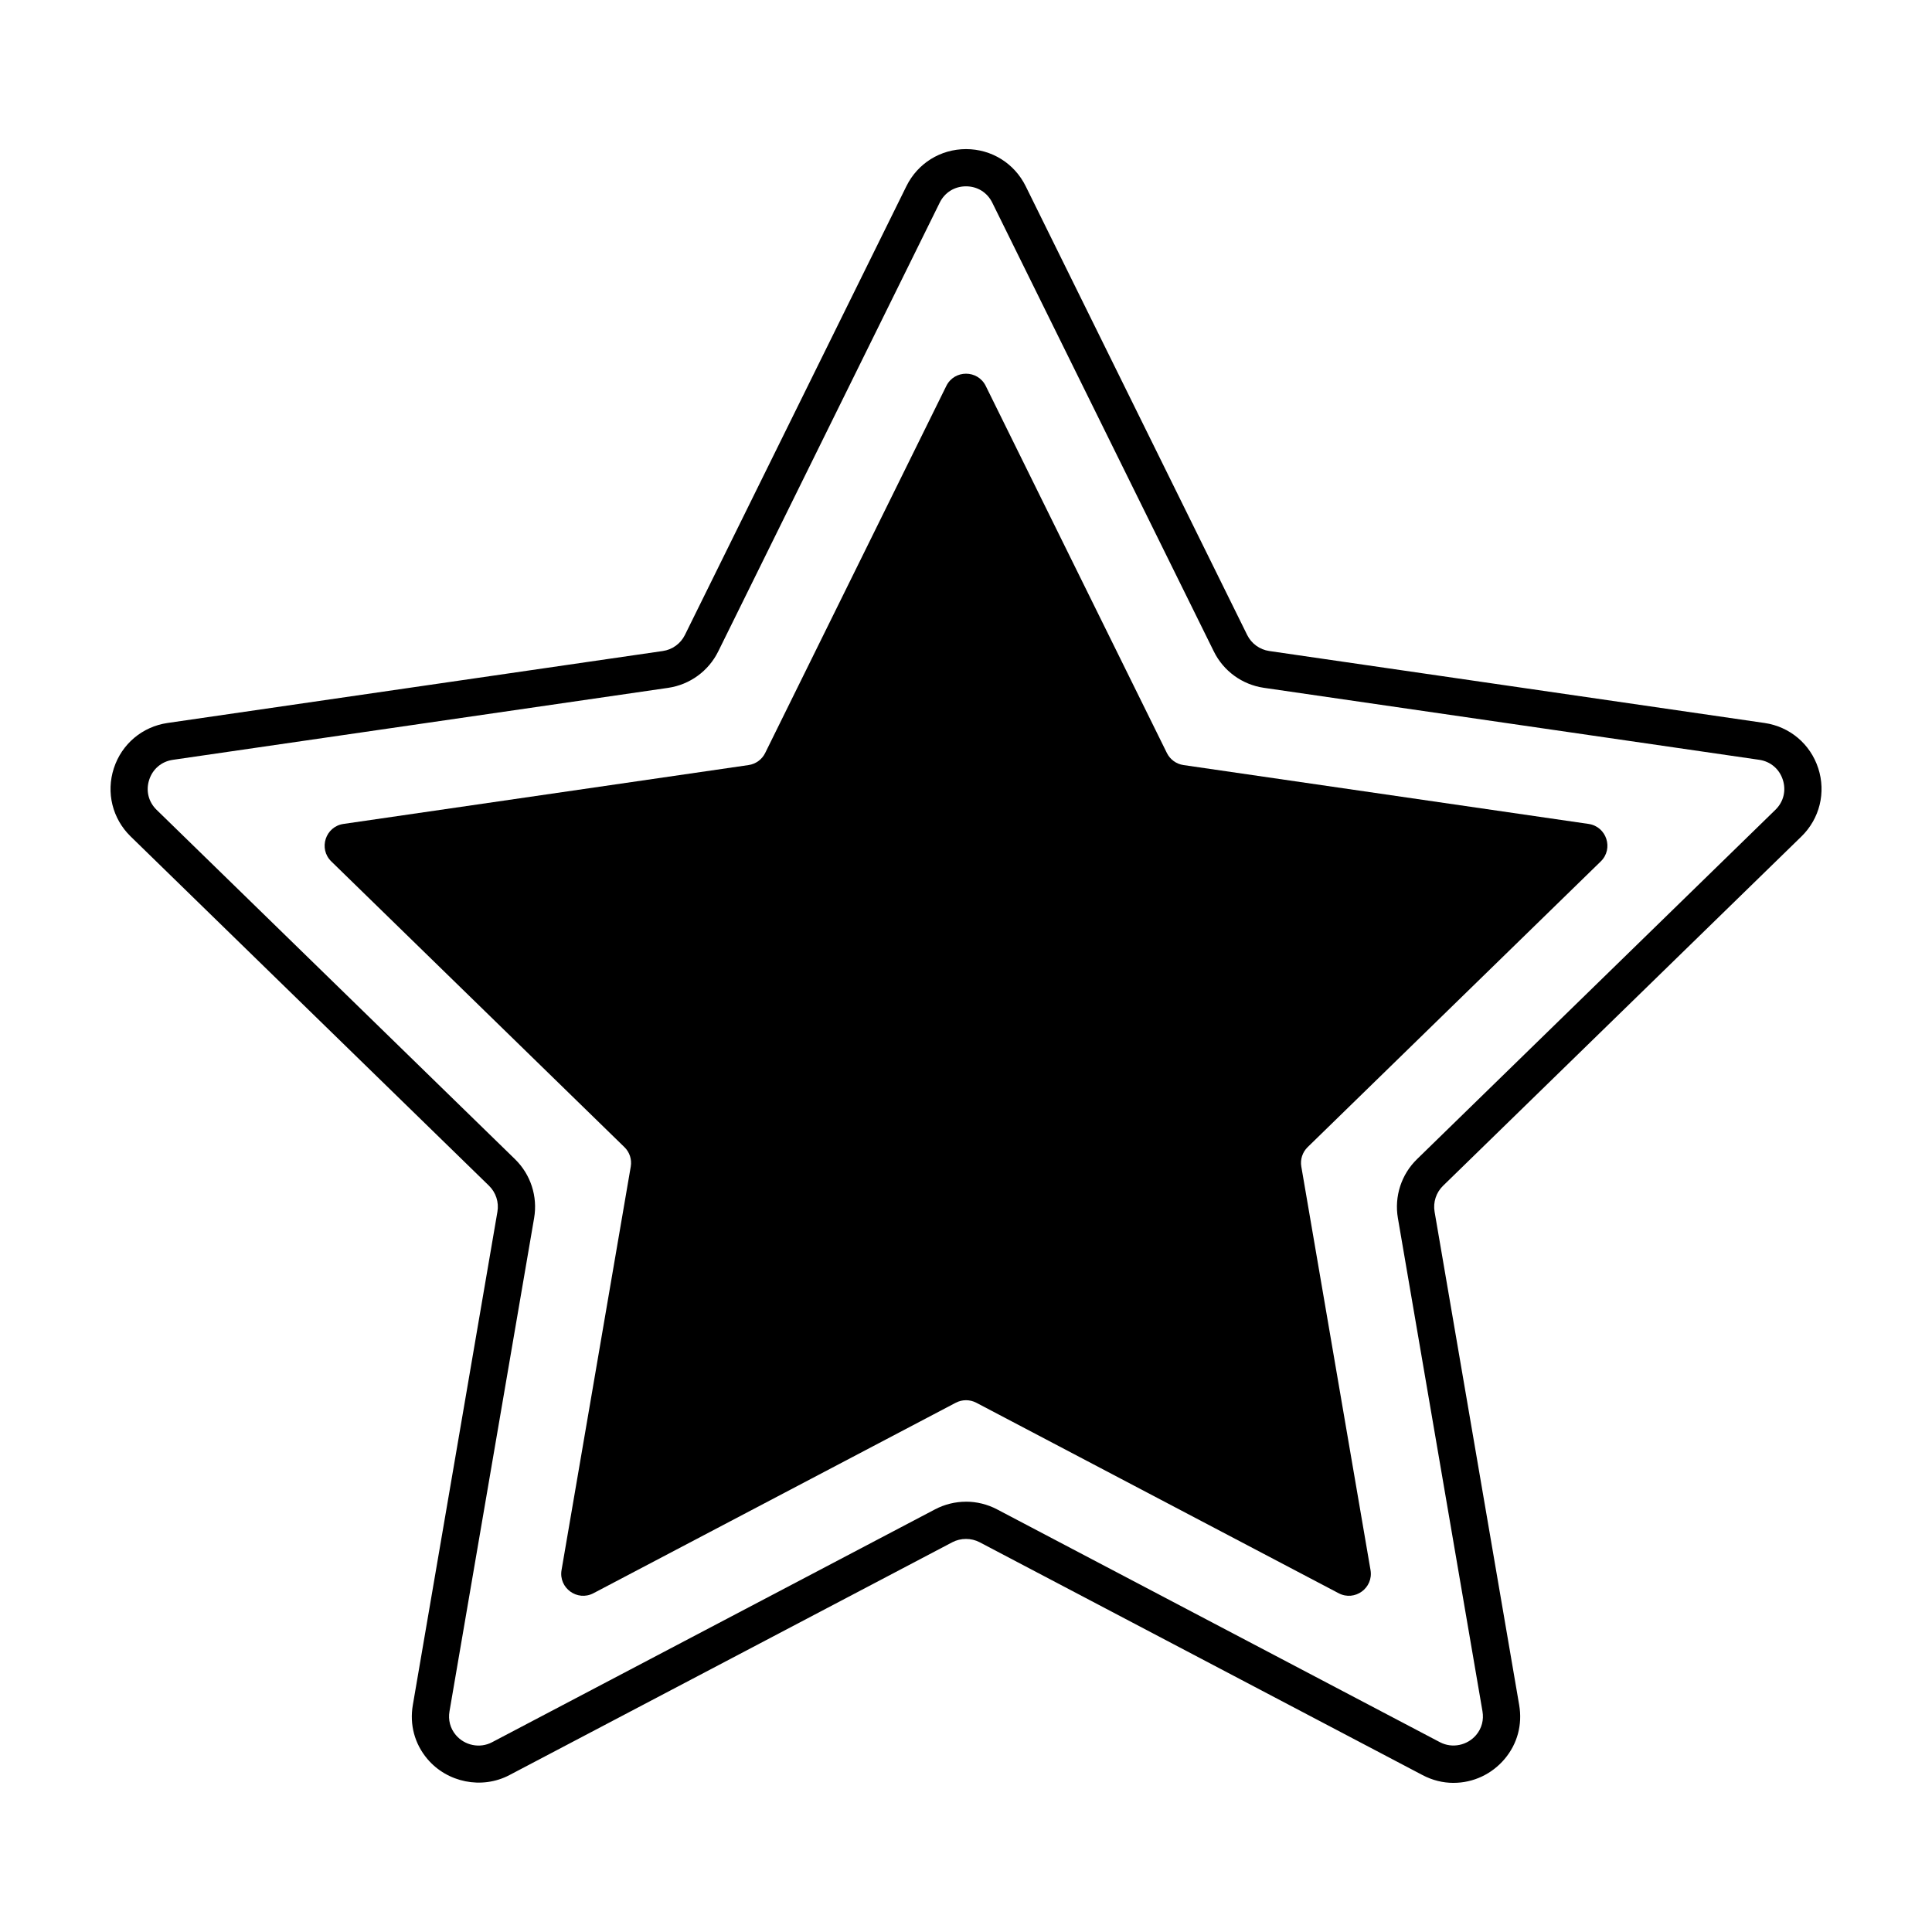 <?xml version="1.0" encoding="UTF-8"?>
<!-- The Best Svg Icon site in the world: iconSvg.co, Visit us! https://iconsvg.co -->
<svg fill="#000000" width="800px" height="800px" version="1.1" viewBox="144 144 512 512" xmlns="http://www.w3.org/2000/svg">
 <g>
  <path d="m529.21 616.48c-2.852 0-5.613-0.691-8.207-2.055l-117.39-61.715c-2.223-1.168-5.008-1.168-7.234 0l-117.39 61.715c-7.32 3.84-16.469 1.953-21.734-4.289-3.375-4.004-4.742-9.082-3.848-14.297l22.418-130.72c0.434-2.523-0.402-5.098-2.231-6.883l-94.965-92.562c-4.84-4.719-6.551-11.645-4.457-18.078 2.09-6.43 7.543-11.027 14.234-12l131.25-19.07c2.527-0.367 4.719-1.953 5.856-4.254l58.695-118.93c2.984-6.062 9.043-9.828 15.805-9.828s12.816 3.769 15.809 9.828l58.695 118.93c1.133 2.293 3.32 3.883 5.856 4.254l131.25 19.07c6.688 0.973 12.141 5.57 14.234 12 2.09 6.43 0.383 13.355-4.457 18.078l-94.977 92.574c-1.832 1.785-2.672 4.359-2.238 6.883l22.418 130.71c0.891 5.219-0.473 10.293-3.848 14.297-3.394 4.027-8.324 6.336-13.527 6.336zm-129.21-74.52c2.848 0 5.684 0.699 8.203 2.023l117.39 61.715c3.273 1.723 7.289 0.836 9.609-1.914 1.473-1.75 2.066-3.981 1.668-6.281l-22.418-130.71c-0.977-5.723 0.91-11.559 5.074-15.609l94.969-92.574c2.168-2.109 2.906-5.09 1.969-7.969-0.938-2.883-3.281-4.856-6.273-5.289l-131.25-19.074c-5.742-0.836-10.707-4.438-13.27-9.648l-58.707-118.92c-1.332-2.711-3.945-4.332-6.965-4.332-3.023 0-5.633 1.617-6.969 4.332l-58.695 118.93c-2.57 5.203-7.531 8.812-13.273 9.648l-131.25 19.074c-2.992 0.434-5.34 2.414-6.273 5.289-0.938 2.875-0.203 5.859 1.969 7.969l94.973 92.574c4.156 4.051 6.047 9.879 5.066 15.602l-22.426 130.72c-0.395 2.309 0.203 4.535 1.672 6.281 2.324 2.754 6.34 3.641 9.609 1.914l117.39-61.715c2.523-1.324 5.359-2.027 8.207-2.027z"/>
  <path d="m397.29 515.74-96.02 50.48c-4.273 2.246-9.27-1.379-8.453-6.141l18.34-106.92c0.324-1.891-0.301-3.82-1.676-5.152l-77.684-75.723c-3.457-3.371-1.551-9.238 3.231-9.934l107.36-15.602c1.898-0.277 3.535-1.465 4.387-3.188l48.008-97.281c2.137-4.328 8.312-4.328 10.449 0l48.008 97.281c0.848 1.719 2.488 2.91 4.387 3.188l107.36 15.602c4.777 0.695 6.688 6.566 3.231 9.934l-77.684 75.723c-1.371 1.34-2 3.266-1.672 5.152l18.34 106.92c0.816 4.762-4.176 8.387-8.453 6.141l-96.02-50.48c-1.707-0.891-3.734-0.891-5.43 0z"/>
 </g>
</svg>